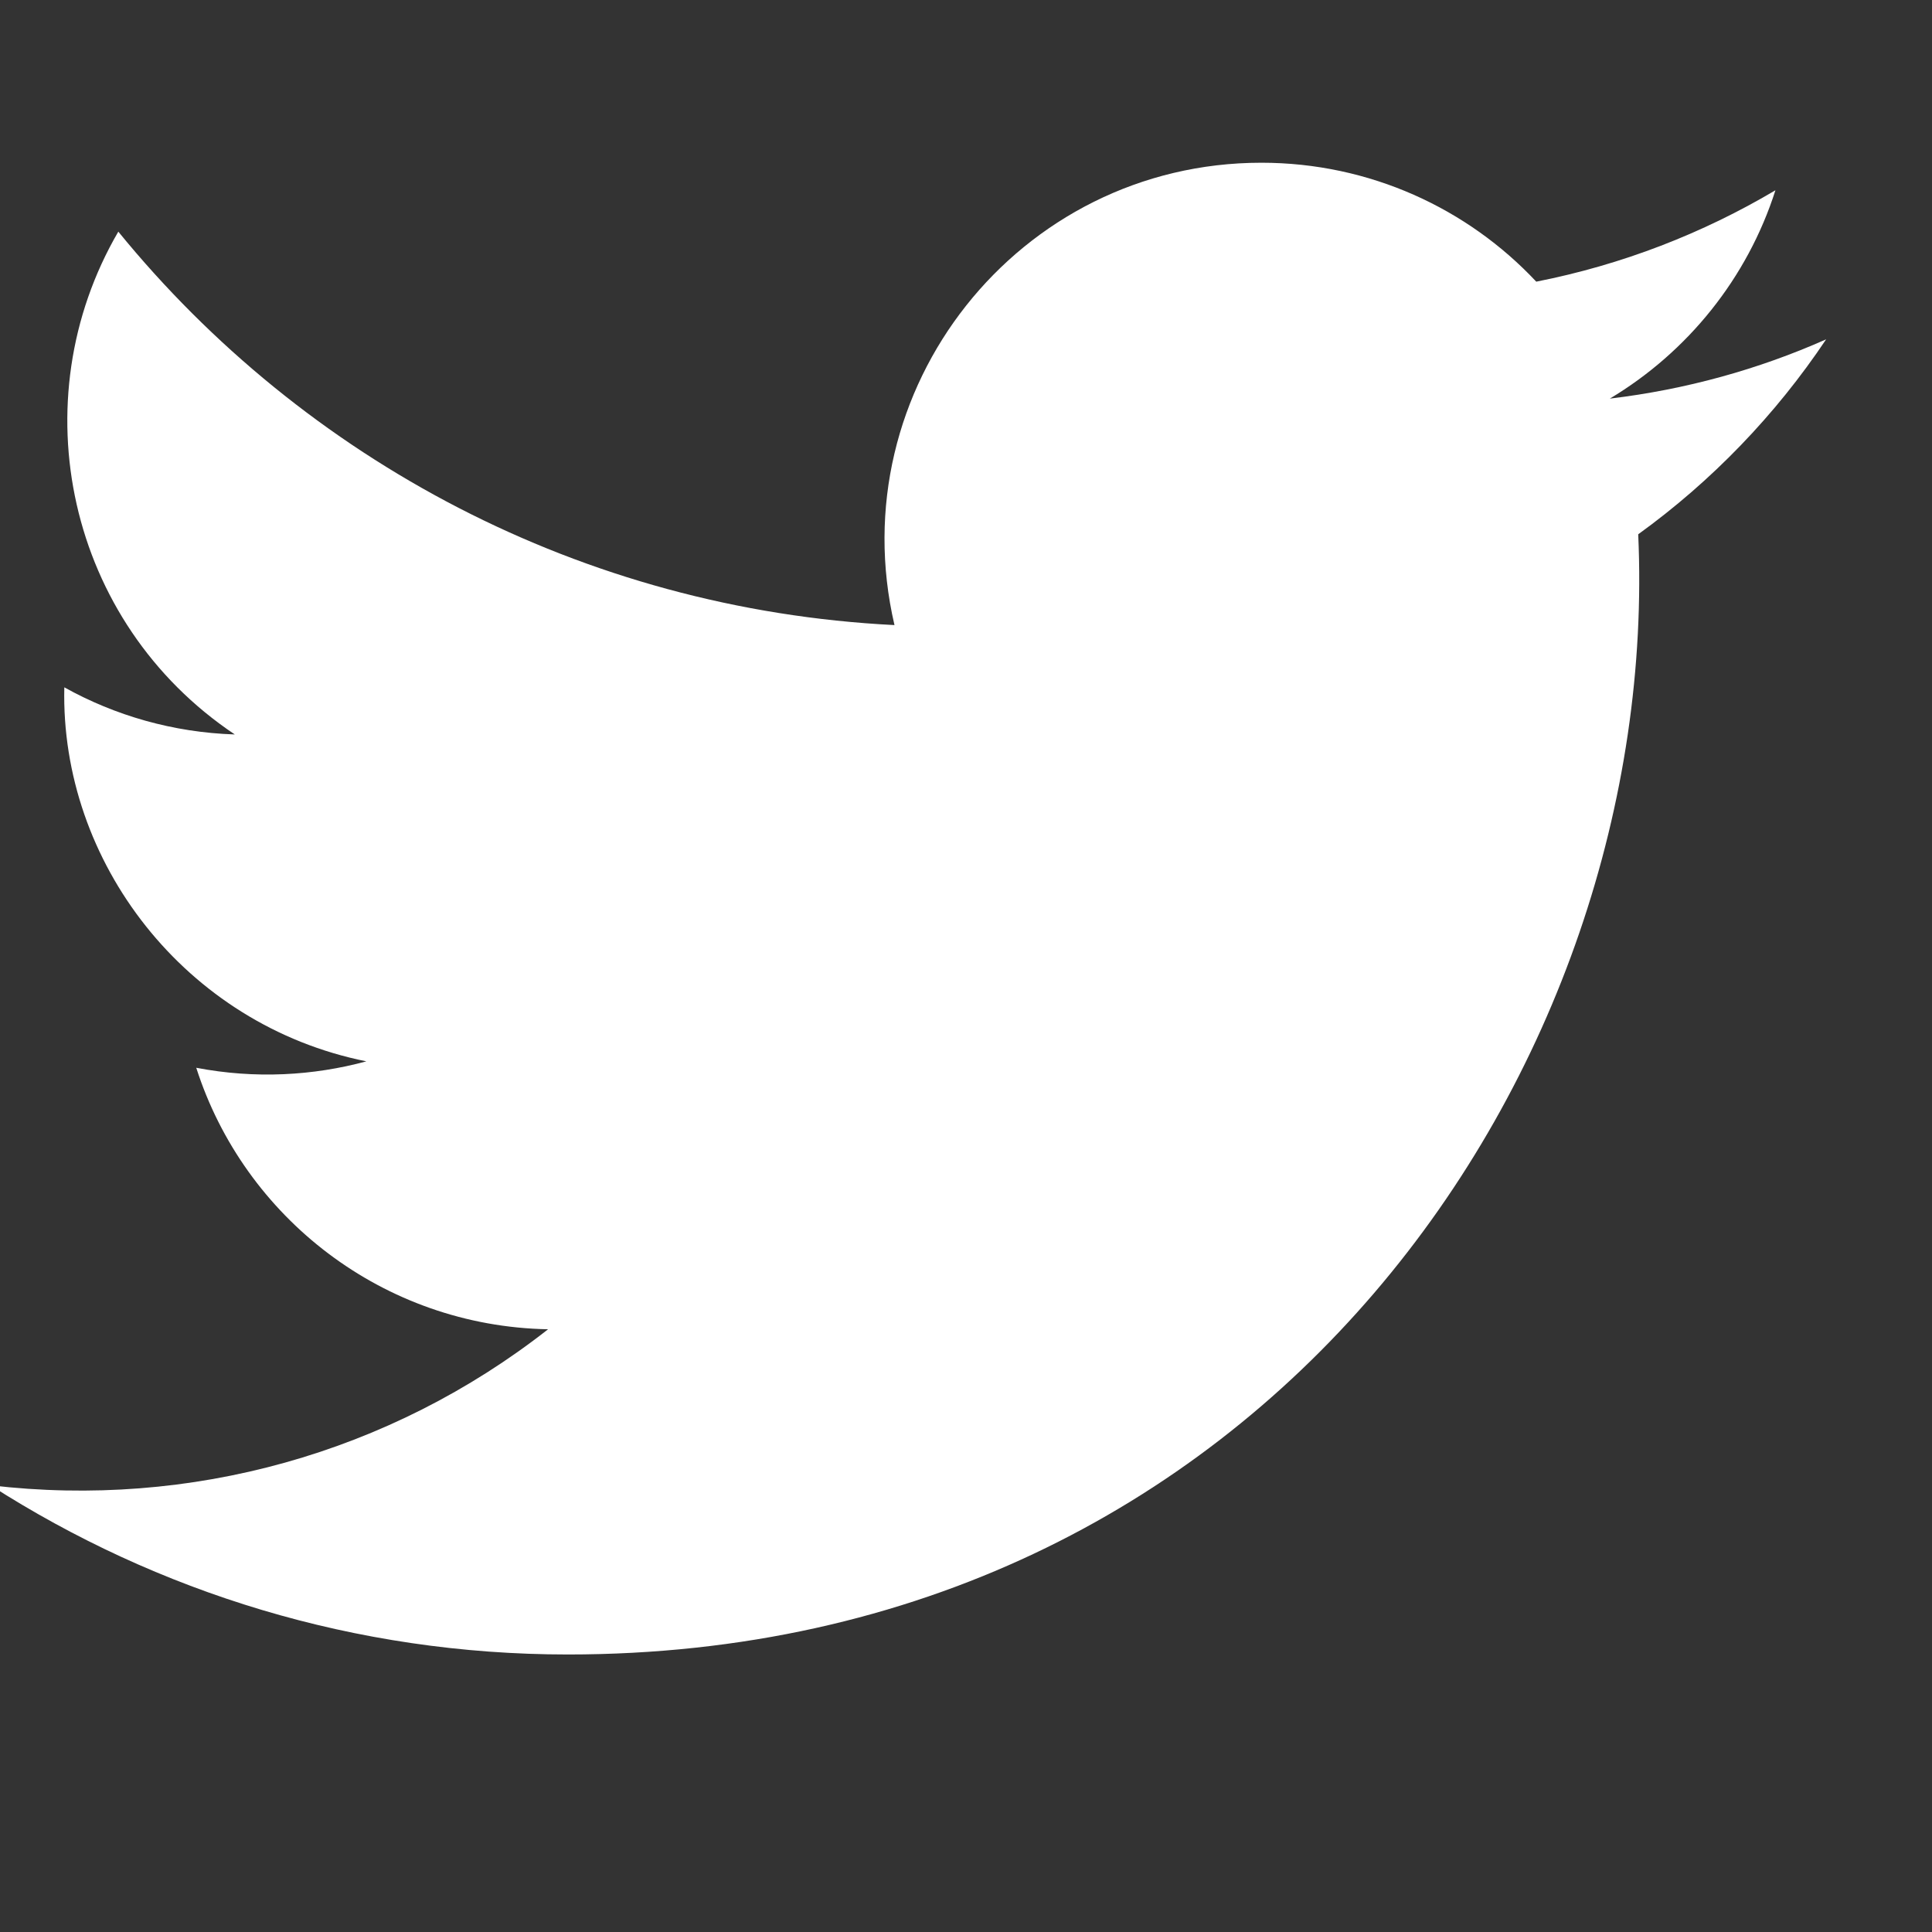 <?xml version="1.0" encoding="UTF-8" standalone="no"?>
<!DOCTYPE svg PUBLIC "-//W3C//DTD SVG 1.1//EN" "http://www.w3.org/Graphics/SVG/1.1/DTD/svg11.dtd">
<svg width="100%" height="100%" viewBox="0 0 17 17" version="1.1" xmlns="http://www.w3.org/2000/svg" xmlns:xlink="http://www.w3.org/1999/xlink" xml:space="preserve" xmlns:serif="http://www.serif.com/" style="fill-rule:evenodd;clip-rule:evenodd;stroke-linejoin:round;stroke-miterlimit:2;">
    <rect x="0" y="0" width="17" height="17" fill="#333333" stroke="none"/>
    <g transform="matrix(1,0,0,1,-501.923,-1988.03)">
        <g transform="matrix(0.673,0,0,0.673,-226.683,1279.28)">
            <g transform="matrix(1,0,0,1,1094.5,1065)">
                <g transform="matrix(1,0,0,1,-12,-12)">
                    <clipPath id="_clip1">
                        <rect x="0" y="0" width="24" height="24"/>
                    </clipPath>
                    <g clip-path="url(#_clip1)">
                        <path d="M24,4.557C23.117,4.949 22.168,5.213 21.172,5.332C22.189,4.723 22.97,3.758 23.337,2.608C22.386,3.172 21.332,3.582 20.21,3.803C19.313,2.846 18.032,2.248 16.616,2.248C13.437,2.248 11.101,5.214 11.819,8.293C7.728,8.088 4.1,6.128 1.671,3.149C0.381,5.362 1.002,8.257 3.194,9.723C2.388,9.697 1.628,9.476 0.965,9.107C0.911,11.388 2.546,13.522 4.914,13.997C4.221,14.185 3.462,14.229 2.69,14.081C3.316,16.037 5.134,17.46 7.29,17.5C5.22,19.123 2.612,19.848 0,19.54C2.179,20.937 4.768,21.752 7.548,21.752C16.69,21.752 21.855,14.031 21.543,7.106C22.505,6.411 23.34,5.544 24,4.557Z" style="fill:white;fill-rule:nonzero;"/>
                    </g>
                </g>
            </g>
        </g>
    </g>
</svg>
